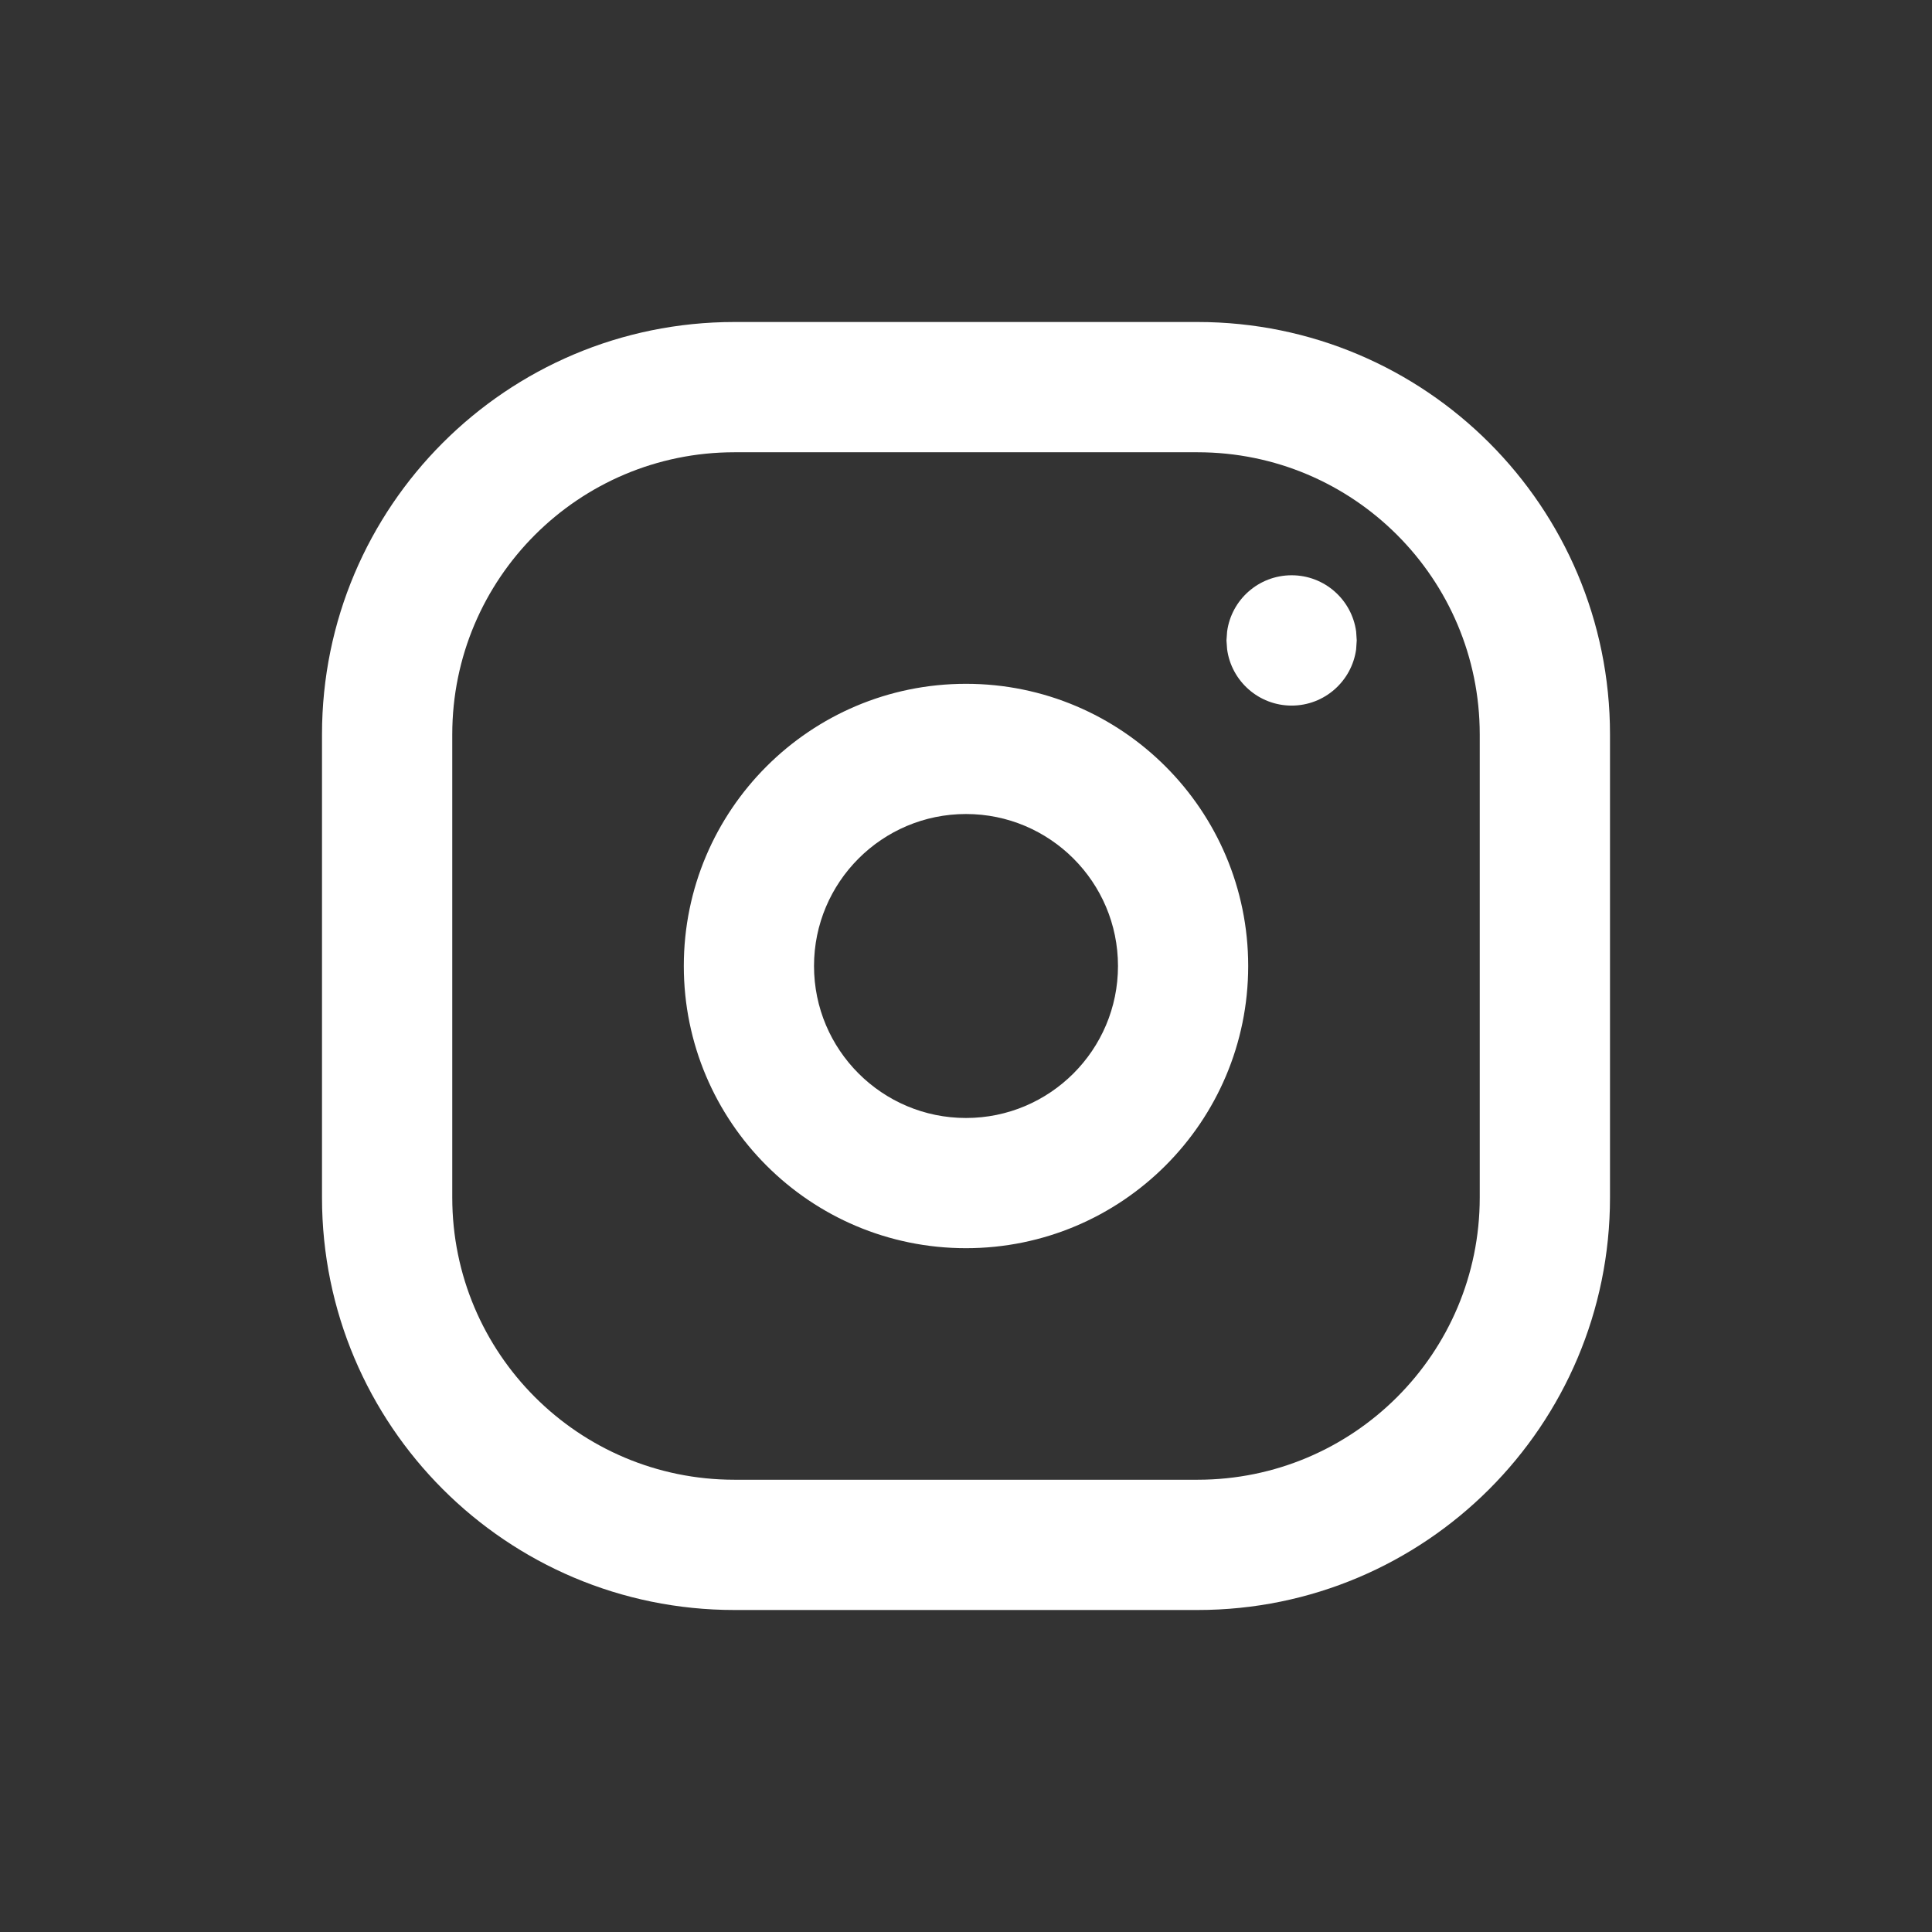 <?xml version="1.0" encoding="UTF-8"?>
<svg width="33px" height="33px" viewBox="0 0 33 33" version="1.1" xmlns="http://www.w3.org/2000/svg" xmlns:xlink="http://www.w3.org/1999/xlink">
    <rect x="0" y="0" width="33" height="33" fill="#333333" stroke="none"/>
    <title>6CF11D94-A720-4F95-8AC4-9C5576155980</title>
    <g id="VD" stroke="none" stroke-width="1" fill="none" fill-rule="evenodd">
        <g id="roomvu---Home-Page---Compact" transform="translate(-1138, -2718)" fill="#FFFFFF">
            <g id="Icons/S/Social-Insta" transform="translate(1138, 2718)">
                <path d="M20.455,5.5 C24.346,5.5 27.5,8.654 27.5,12.545 L27.5,12.545 L27.5,20.455 C27.5,24.346 24.346,27.5 20.455,27.5 L20.455,27.5 L12.545,27.5 C8.654,27.5 5.5,24.346 5.5,20.455 L5.5,20.455 L5.5,12.545 C5.5,8.654 8.654,5.5 12.545,5.5 L12.545,5.5 Z M20.455,7.725 L12.545,7.725 C9.883,7.725 7.725,9.883 7.725,12.545 L7.725,12.545 L7.725,20.455 C7.725,23.117 9.883,25.275 12.545,25.275 L12.545,25.275 L20.455,25.275 C23.117,25.275 25.275,23.117 25.275,20.455 L25.275,20.455 L25.275,12.545 C25.275,9.883 23.117,7.725 20.455,7.725 L20.455,7.725 Z M16.5,11.68 C19.162,11.68 21.32,13.838 21.32,16.5 C21.32,19.162 19.162,21.32 16.5,21.32 C13.838,21.32 11.68,19.162 11.68,16.5 C11.68,13.838 13.838,11.68 16.5,11.68 Z M16.5,13.904 C15.067,13.904 13.904,15.067 13.904,16.5 C13.904,17.933 15.067,19.096 16.5,19.096 C17.933,19.096 19.096,17.933 19.096,16.5 C19.096,15.067 17.933,13.904 16.5,13.904 Z M22.062,9.826 C22.625,9.826 23.09,10.244 23.164,10.787 L23.174,10.938 L23.164,11.09 C23.09,11.633 22.625,12.052 22.062,12.052 C21.499,12.052 21.033,11.633 20.96,11.09 L20.949,10.939 L20.96,10.787 C21.033,10.244 21.499,9.826 22.062,9.826 Z" id="Combined-Shape"></path>
            </g>
        </g>
    </g>
</svg>